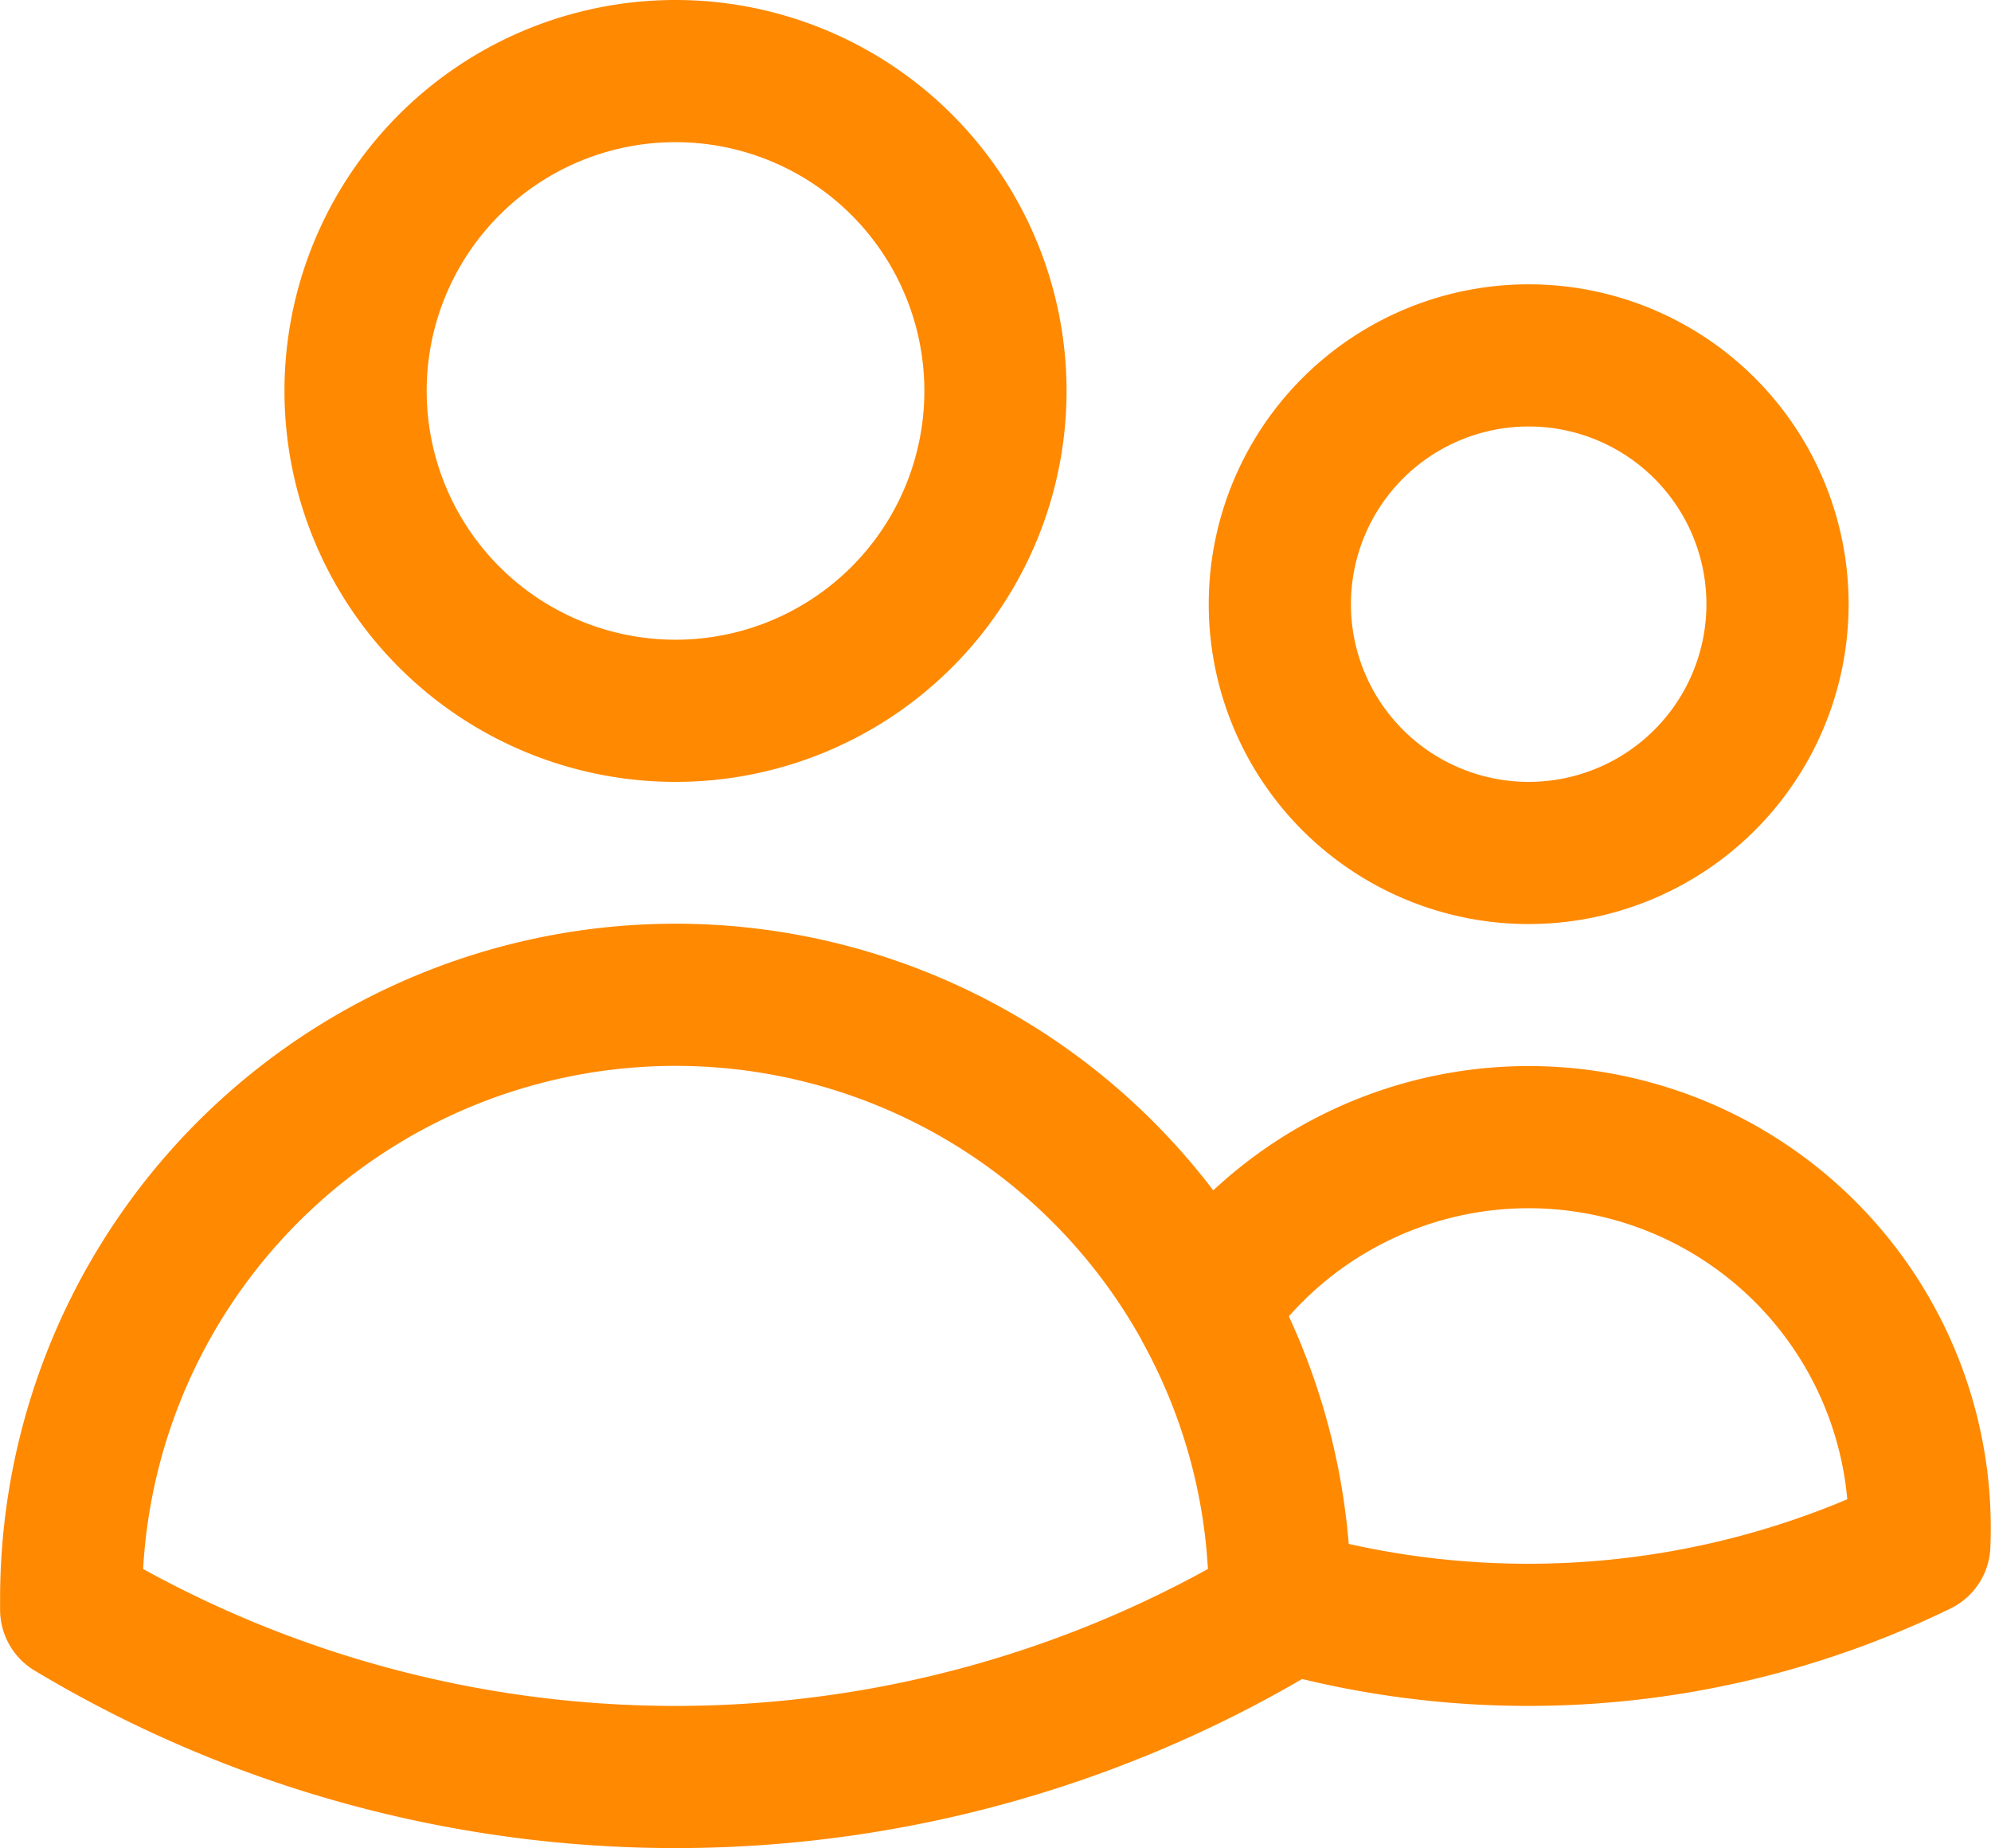 <svg xmlns="http://www.w3.org/2000/svg" width="21.003" height="19.5" viewBox="0 0 21.003 19.5">
  <path id="Path_195" data-name="Path 195" d="M15,19.128a9.415,9.415,0,0,0,6.746-.58,4.125,4.125,0,0,0-7.533-2.493M15,19.128v0a6.348,6.348,0,0,0-.786-3.07M15,19.128v.106a12.389,12.389,0,0,1-12.75,0v-.109a6.375,6.375,0,0,1,11.964-3.07M12,6.375A3.375,3.375,0,1,1,8.625,3,3.375,3.375,0,0,1,12,6.375Zm8.25,2.25A2.625,2.625,0,1,1,17.625,6,2.625,2.625,0,0,1,20.25,8.625Z" transform="translate(-1.499 -2.25)" fill="none" stroke="#ff8900" stroke-linecap="round" stroke-linejoin="round" stroke-width="1.5"/>
</svg>
